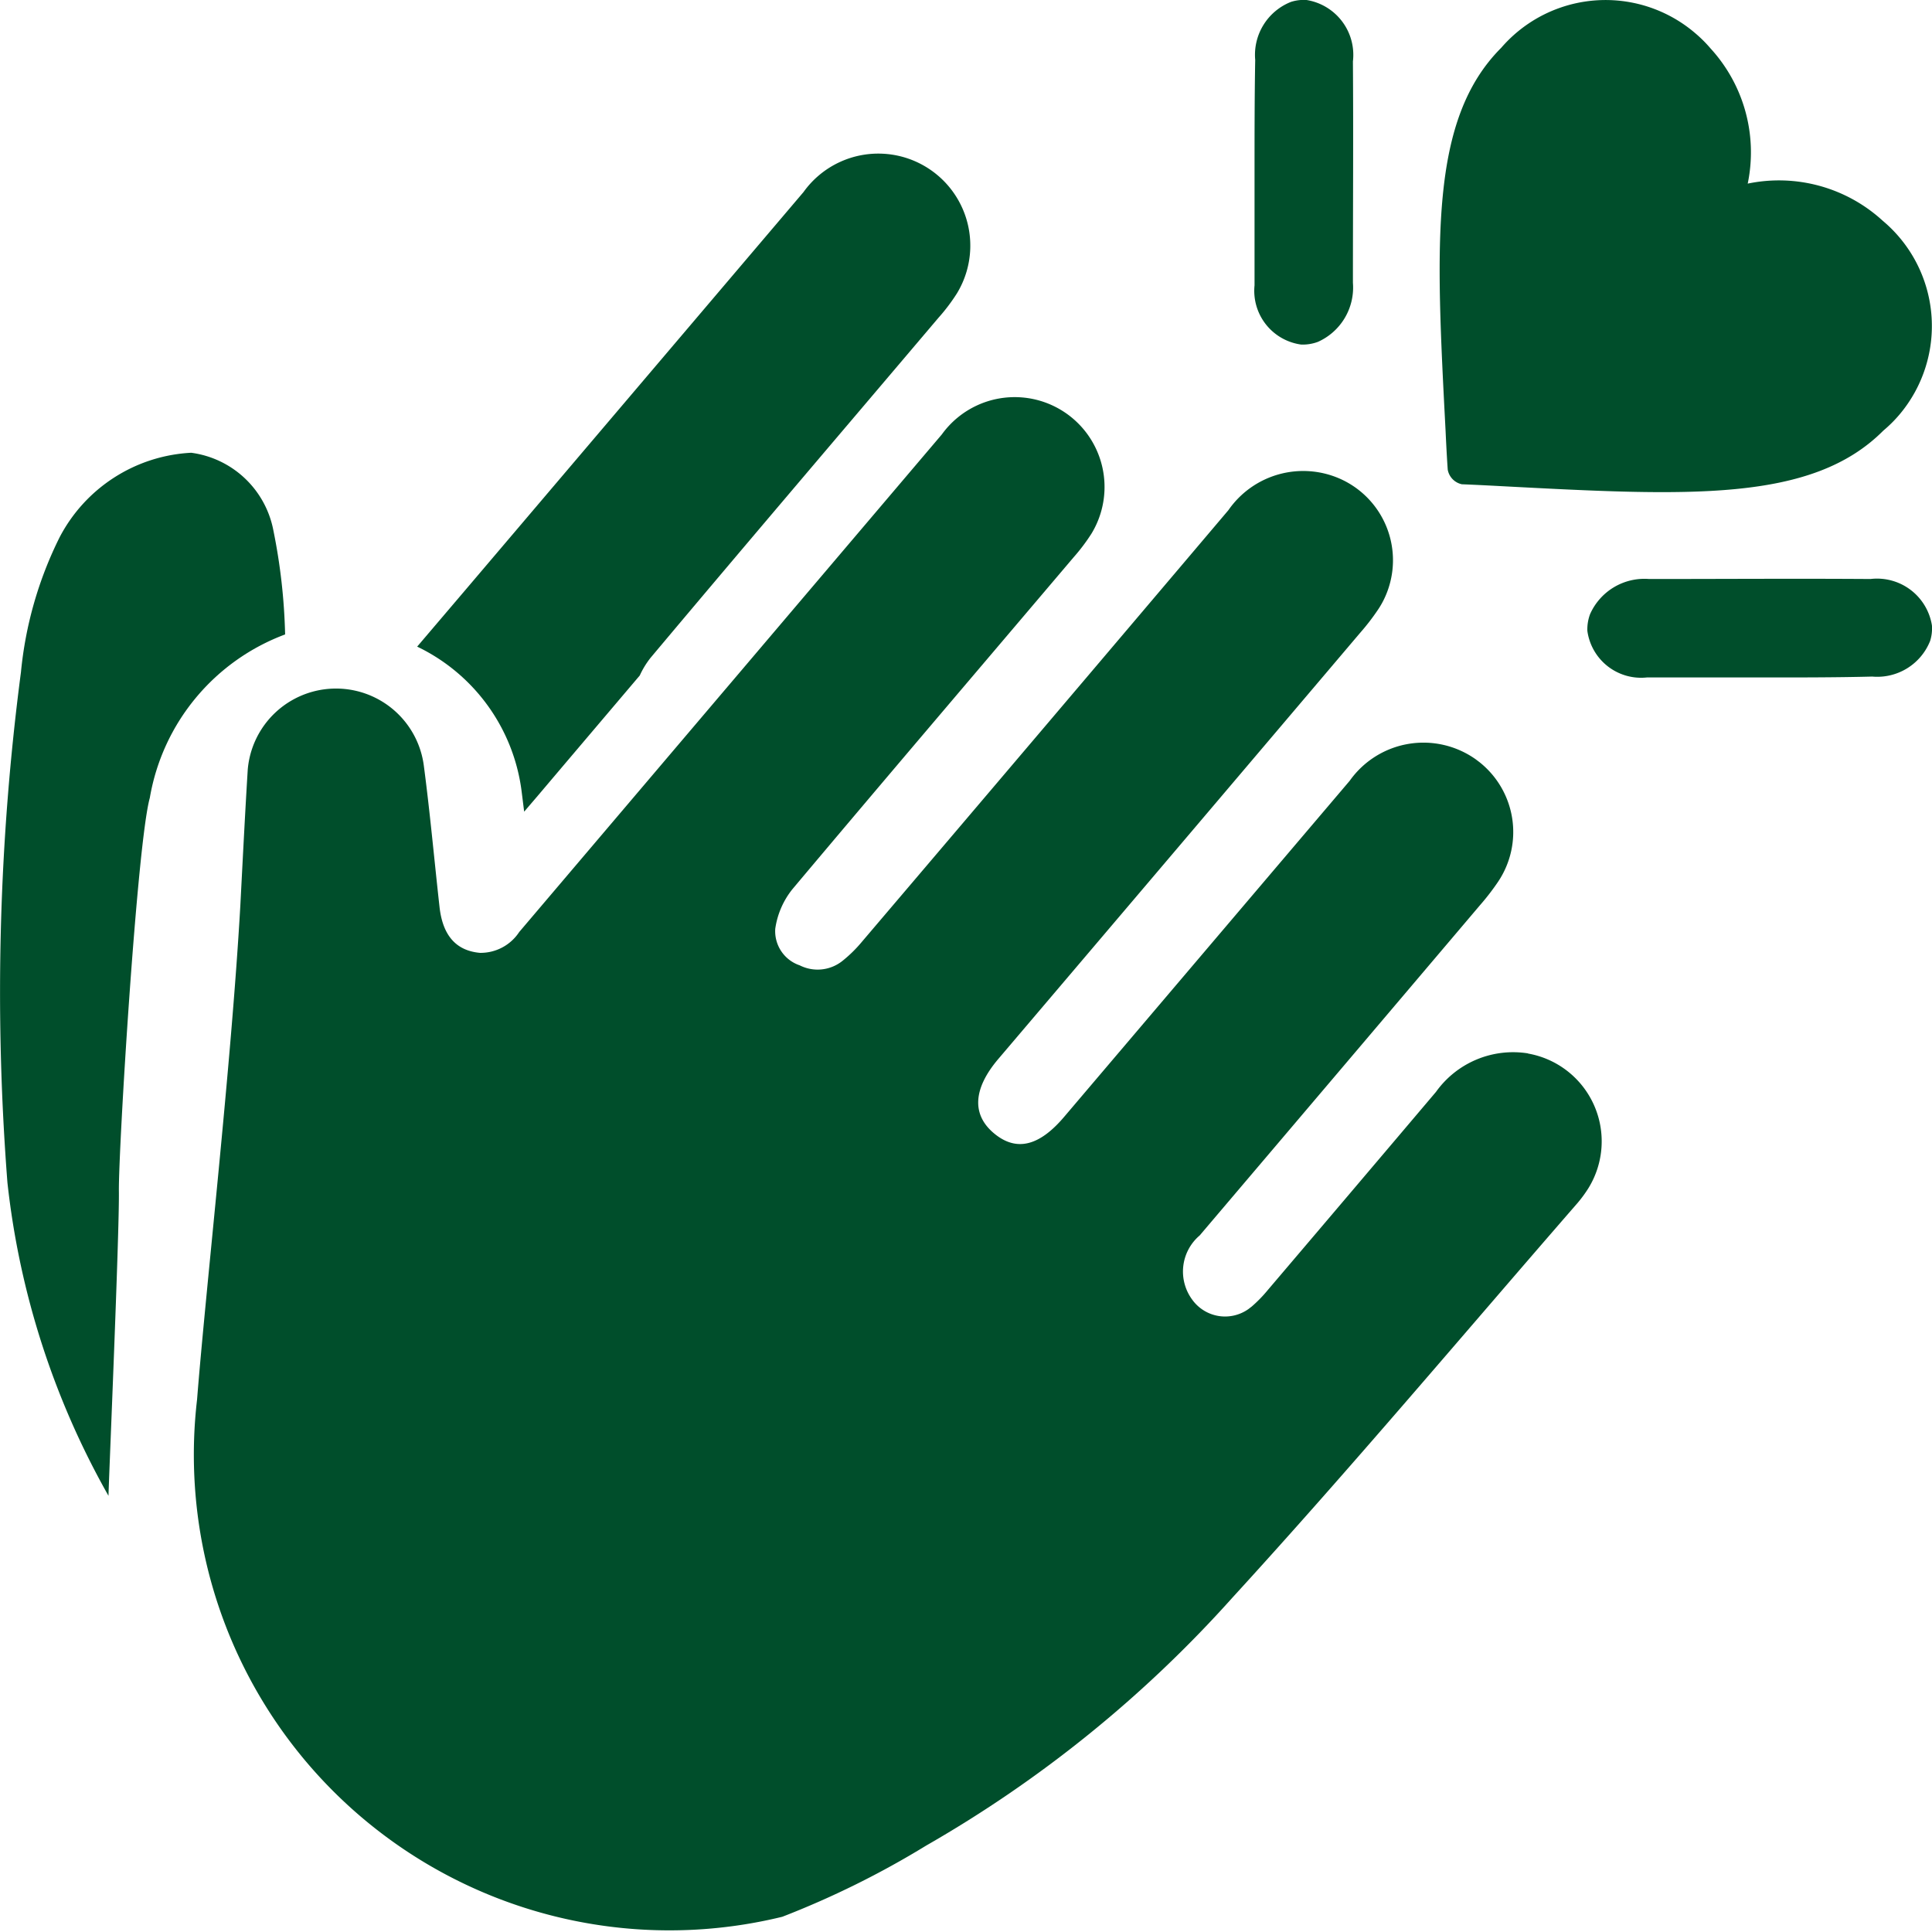 <svg id="コンポーネント_134_6" data-name="コンポーネント 134 – 6" xmlns="http://www.w3.org/2000/svg" width="26" height="26" viewBox="0 0 26 26">
  <path id="パス_4909" data-name="パス 4909" d="M19.919,13.242a1.275,1.275,0,0,0-1.238.518q-1.133,1.338-2.268,2.672a1.8,1.8,0,0,1-.211.216l-.044.034a.544.544,0,0,1-.757-.125.637.637,0,0,1,.1-.865q1.886-2.22,3.771-4.443a3.2,3.2,0,0,0,.246-.319,1.2,1.2,0,0,0-.254-1.609l-.049-.037a1.216,1.216,0,0,0-1.695.289l-3.838,4.517c-.337.4-.647.48-.949.228s-.282-.6.057-1q2.435-2.864,4.867-5.732a3.055,3.055,0,0,0,.246-.319A1.146,1.146,0,0,0,18,7.09a1.2,1.2,0,0,0-.613-1.582,1.225,1.225,0,0,0-1.5.424q-2.462,2.906-4.93,5.806A1.807,1.807,0,0,1,10.69,12a.535.535,0,0,1-.572.057.485.485,0,0,1-.329-.492,1.1,1.1,0,0,1,.232-.534c1.255-1.493,2.521-2.977,3.783-4.465a2.578,2.578,0,0,0,.242-.321,1.209,1.209,0,0,0-2.015-1.333L7.6,10.129l-1.257,1.48a.621.621,0,0,1-.529.28c-.318-.029-.5-.231-.543-.617C5.2,10.636,5.143,10,5.059,9.365a1.192,1.192,0,0,0-2.369.058c-.038.619-.068,1.224-.1,1.836-.123,2.157-.464,5.145-.582,6.642a6.4,6.4,0,0,0,7.876,6.96,12.03,12.03,0,0,0,1.936-.958,16.61,16.61,0,0,0,4.119-3.334c1.589-1.736,3.1-3.535,4.649-5.316a1.725,1.725,0,0,0,.146-.2,1.2,1.2,0,0,0-.815-1.809Z" transform="translate(0.644 0.934)" fill="#004e2b"/>
  <g id="グループ_5274" data-name="グループ 5274" transform="translate(0 2.068)">
    <path id="パス_4910" data-name="パス 4910" d="M1.6,14.545c-.008-.55.245-4.689.416-5.3a2.861,2.861,0,0,1,1.821-2.2,7.932,7.932,0,0,0-.158-1.4A1.3,1.3,0,0,0,2.573,4.6,2.12,2.12,0,0,0,.8,5.742a5.171,5.171,0,0,0-.518,1.81A33.125,33.125,0,0,0,.1,14.422,10.972,10.972,0,0,0,1.46,18.637C1.464,18.426,1.606,15.134,1.6,14.545Z" transform="translate(0 -0.575)" fill="#004e2b"/>
    <path id="パス_4911" data-name="パス 4911" d="M5.639,10.121c.013.1.025.2.037.294L5.86,10.2l.31-.366L7.232,8.582a1.143,1.143,0,0,1,.147-.24c1.284-1.53,2.58-3.049,3.872-4.573a2.52,2.52,0,0,0,.249-.329A1.238,1.238,0,0,0,9.435,2.077L4.9,7.414l-.664.78A2.511,2.511,0,0,1,5.639,10.121Z" transform="translate(1.378 -1.56)" fill="#004e2b"/>
  </g>
  <g id="グループ_5267" data-name="グループ 5267" transform="translate(19.374 0)">
    <path id="パス_4903" data-name="パス 4903" d="M15.109,6.321c-.015-.209-.029-.522-.029-.522-.132-2.527-.219-4.188.749-5.156A1.855,1.855,0,0,1,18.446.452a1.783,1.783,0,0,1,.2.2,2.07,2.07,0,0,1,.5,1.819,2.066,2.066,0,0,1,1.817.5,1.847,1.847,0,0,1,.232,2.6,1.787,1.787,0,0,1-.224.224c-.965.969-2.623.88-5.15.747,0,0-.313-.017-.522-.025A.245.245,0,0,1,15.109,6.321Z" transform="translate(-15 0)" fill="#004e2b"/>
  </g>
  <path id="パス_4905" data-name="パス 4905" d="M18.81,7.325H17.3a.73.73,0,0,1-.8-.627.588.588,0,0,1,.036-.224A.8.8,0,0,1,17.331,6c.994,0,1.986-.007,2.979,0a.748.748,0,0,1,.827.624.561.561,0,0,1-.024.209.766.766,0,0,1-.78.48C19.826,7.326,19.317,7.325,18.81,7.325Z" transform="translate(4.862 1.792)" fill="#004e2b"/>
  <path id="パス_4905-2" data-name="パス 4905" d="M13.009.806a.766.766,0,0,1,.48-.78A.561.561,0,0,1,13.7,0a.748.748,0,0,1,.624.827c.007.992,0,1.985,0,2.979a.8.8,0,0,1-.472.795.588.588,0,0,1-.224.036A.73.73,0,0,1,13,3.84V2.328C13,1.821,13,1.312,13.009.806Z" transform="translate(3.883 0)" fill="#004e2b"/>
</svg>
